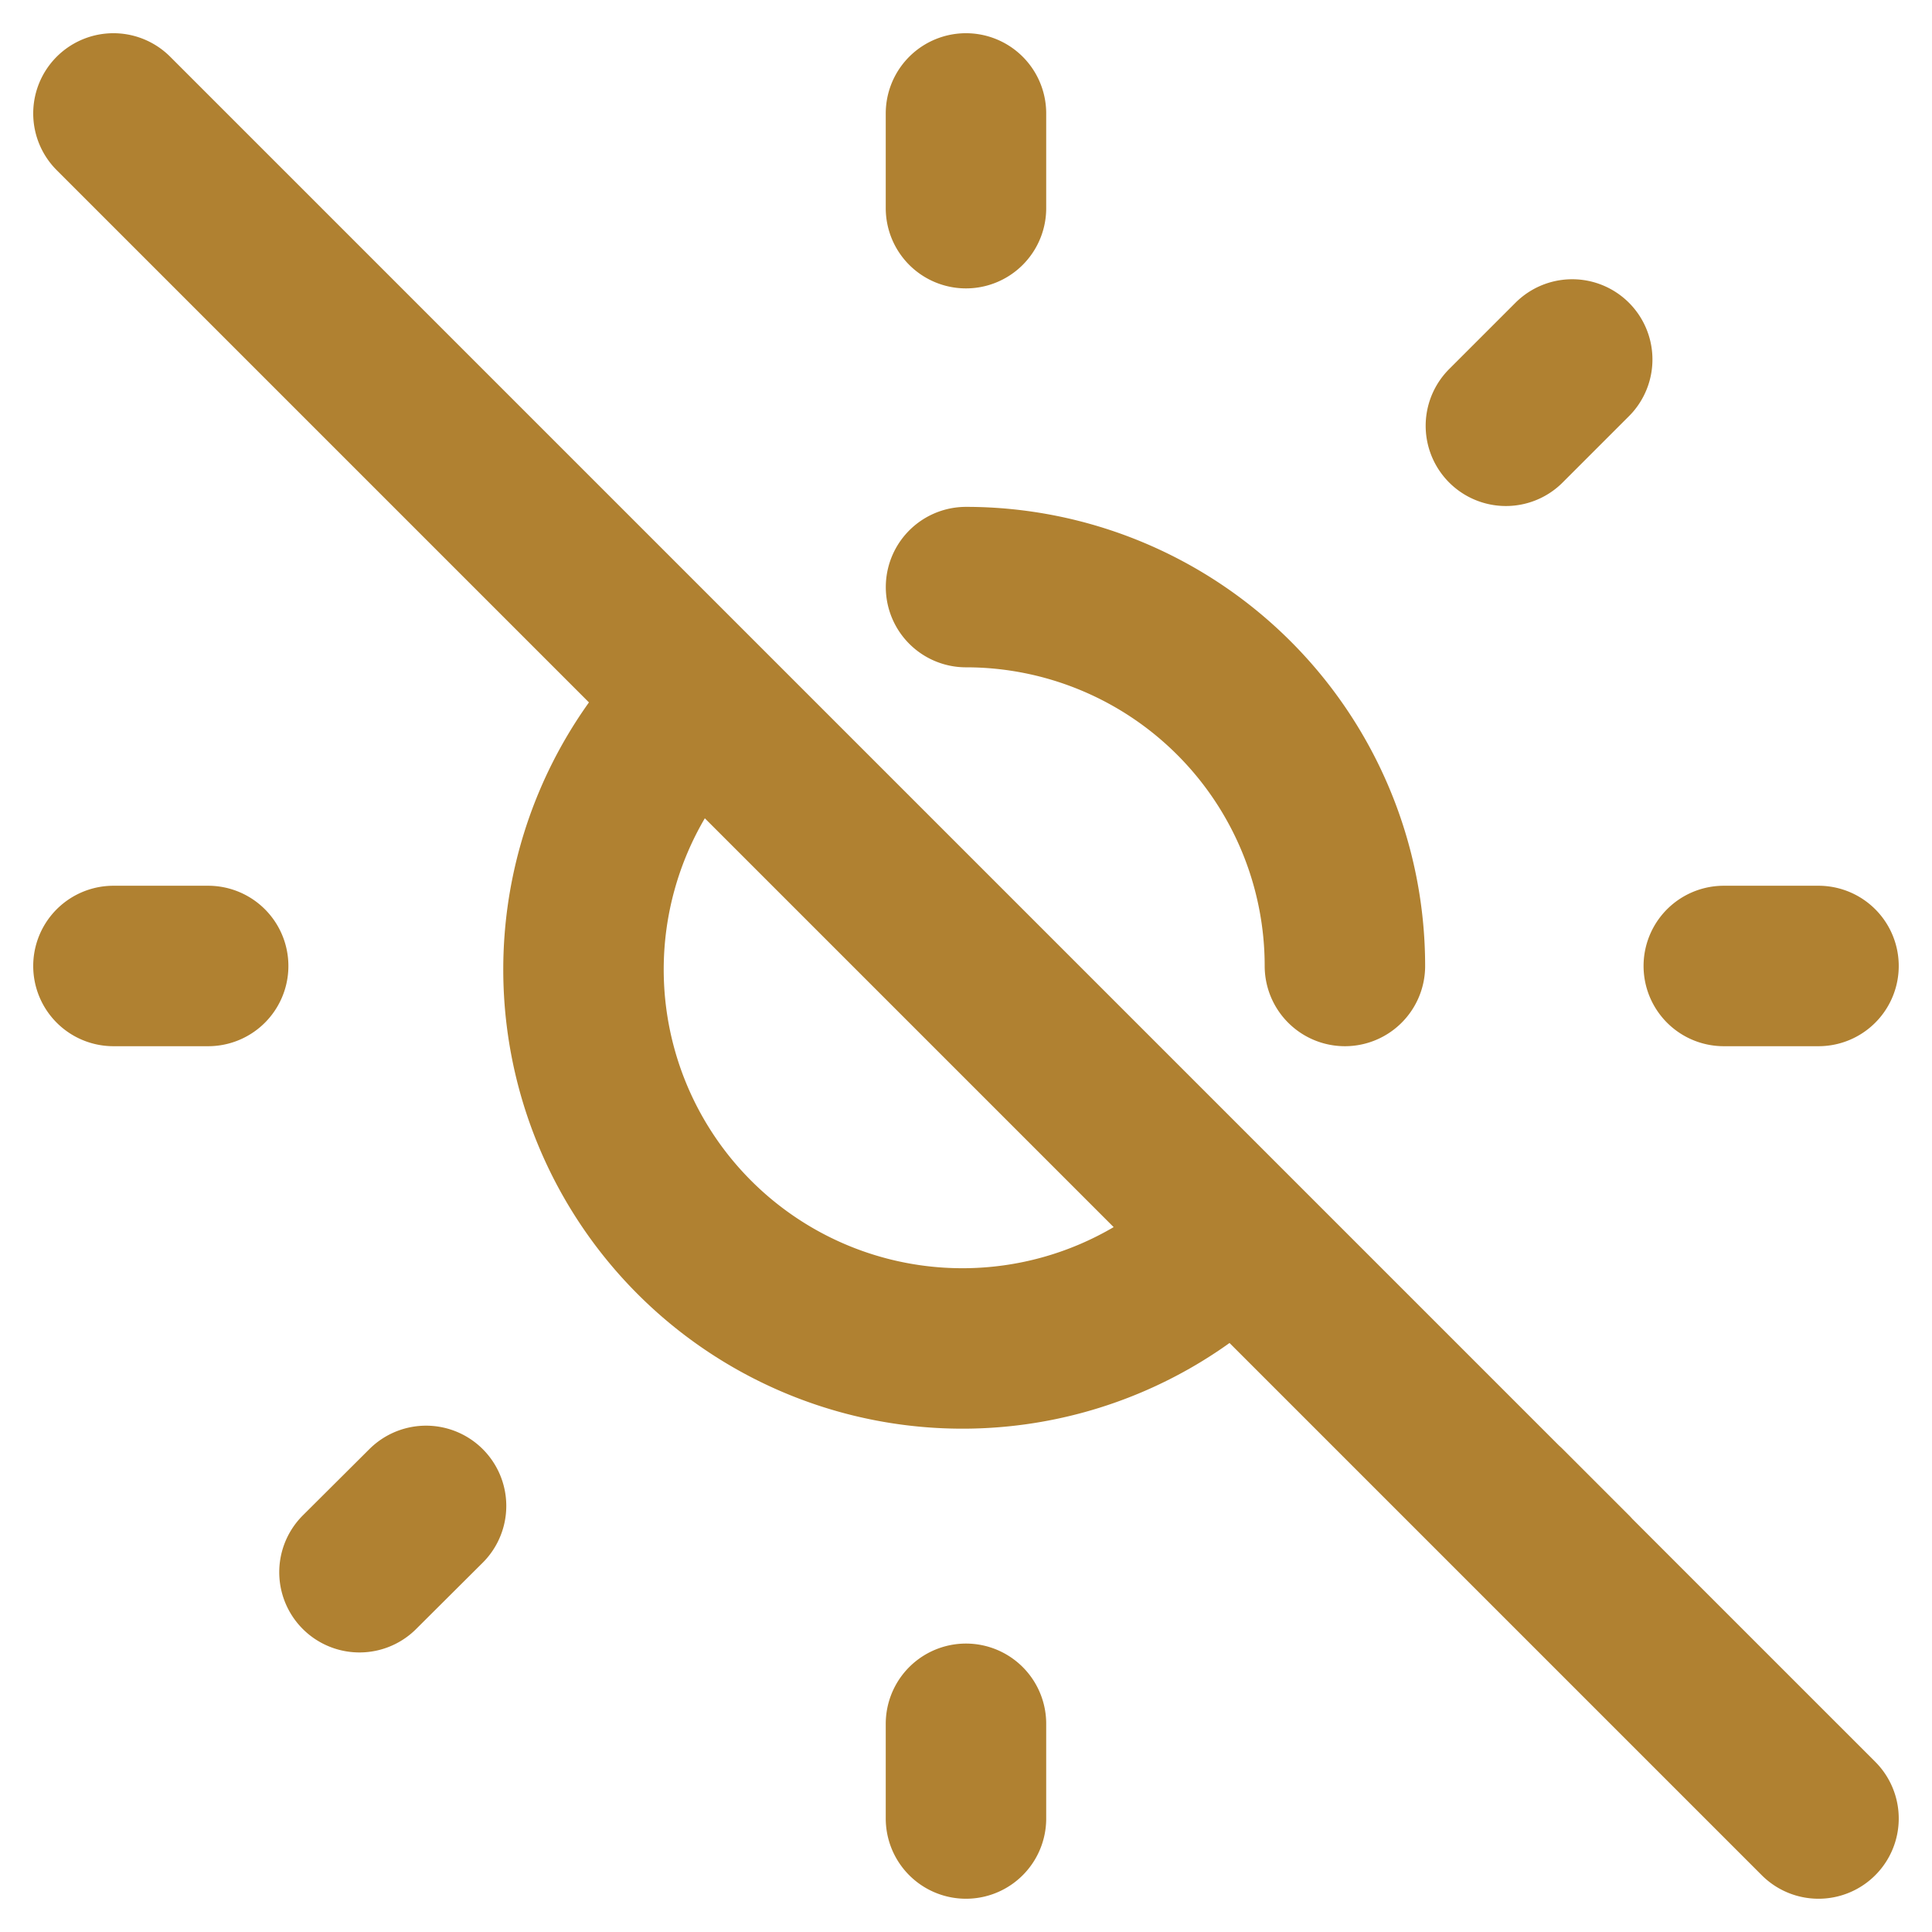 <svg xmlns="http://www.w3.org/2000/svg" width="36.123" height="36.123" viewBox="0 0 36.123 36.123"><path id="Path_793" data-name="Path 793" d="M3,3,34.88,34.88M26.025,18.94a7.084,7.084,0,0,0-7.084-7.084M13.921,13.94A7.085,7.085,0,1,0,23.945,23.954M3,18.94H4.771M18.94,3V4.771M33.109,18.94H34.88M18.94,33.109V34.88M7.6,7.6l1.24,1.24M30.275,7.6l-1.24,1.24m0,20.191,1.24,1.24M8.845,29.035,7.6,30.275" transform="translate(-0.879 -0.879)" fill="none" stroke="#b08131" stroke-linecap="round" stroke-linejoin="round" stroke-width="3"></path></svg>